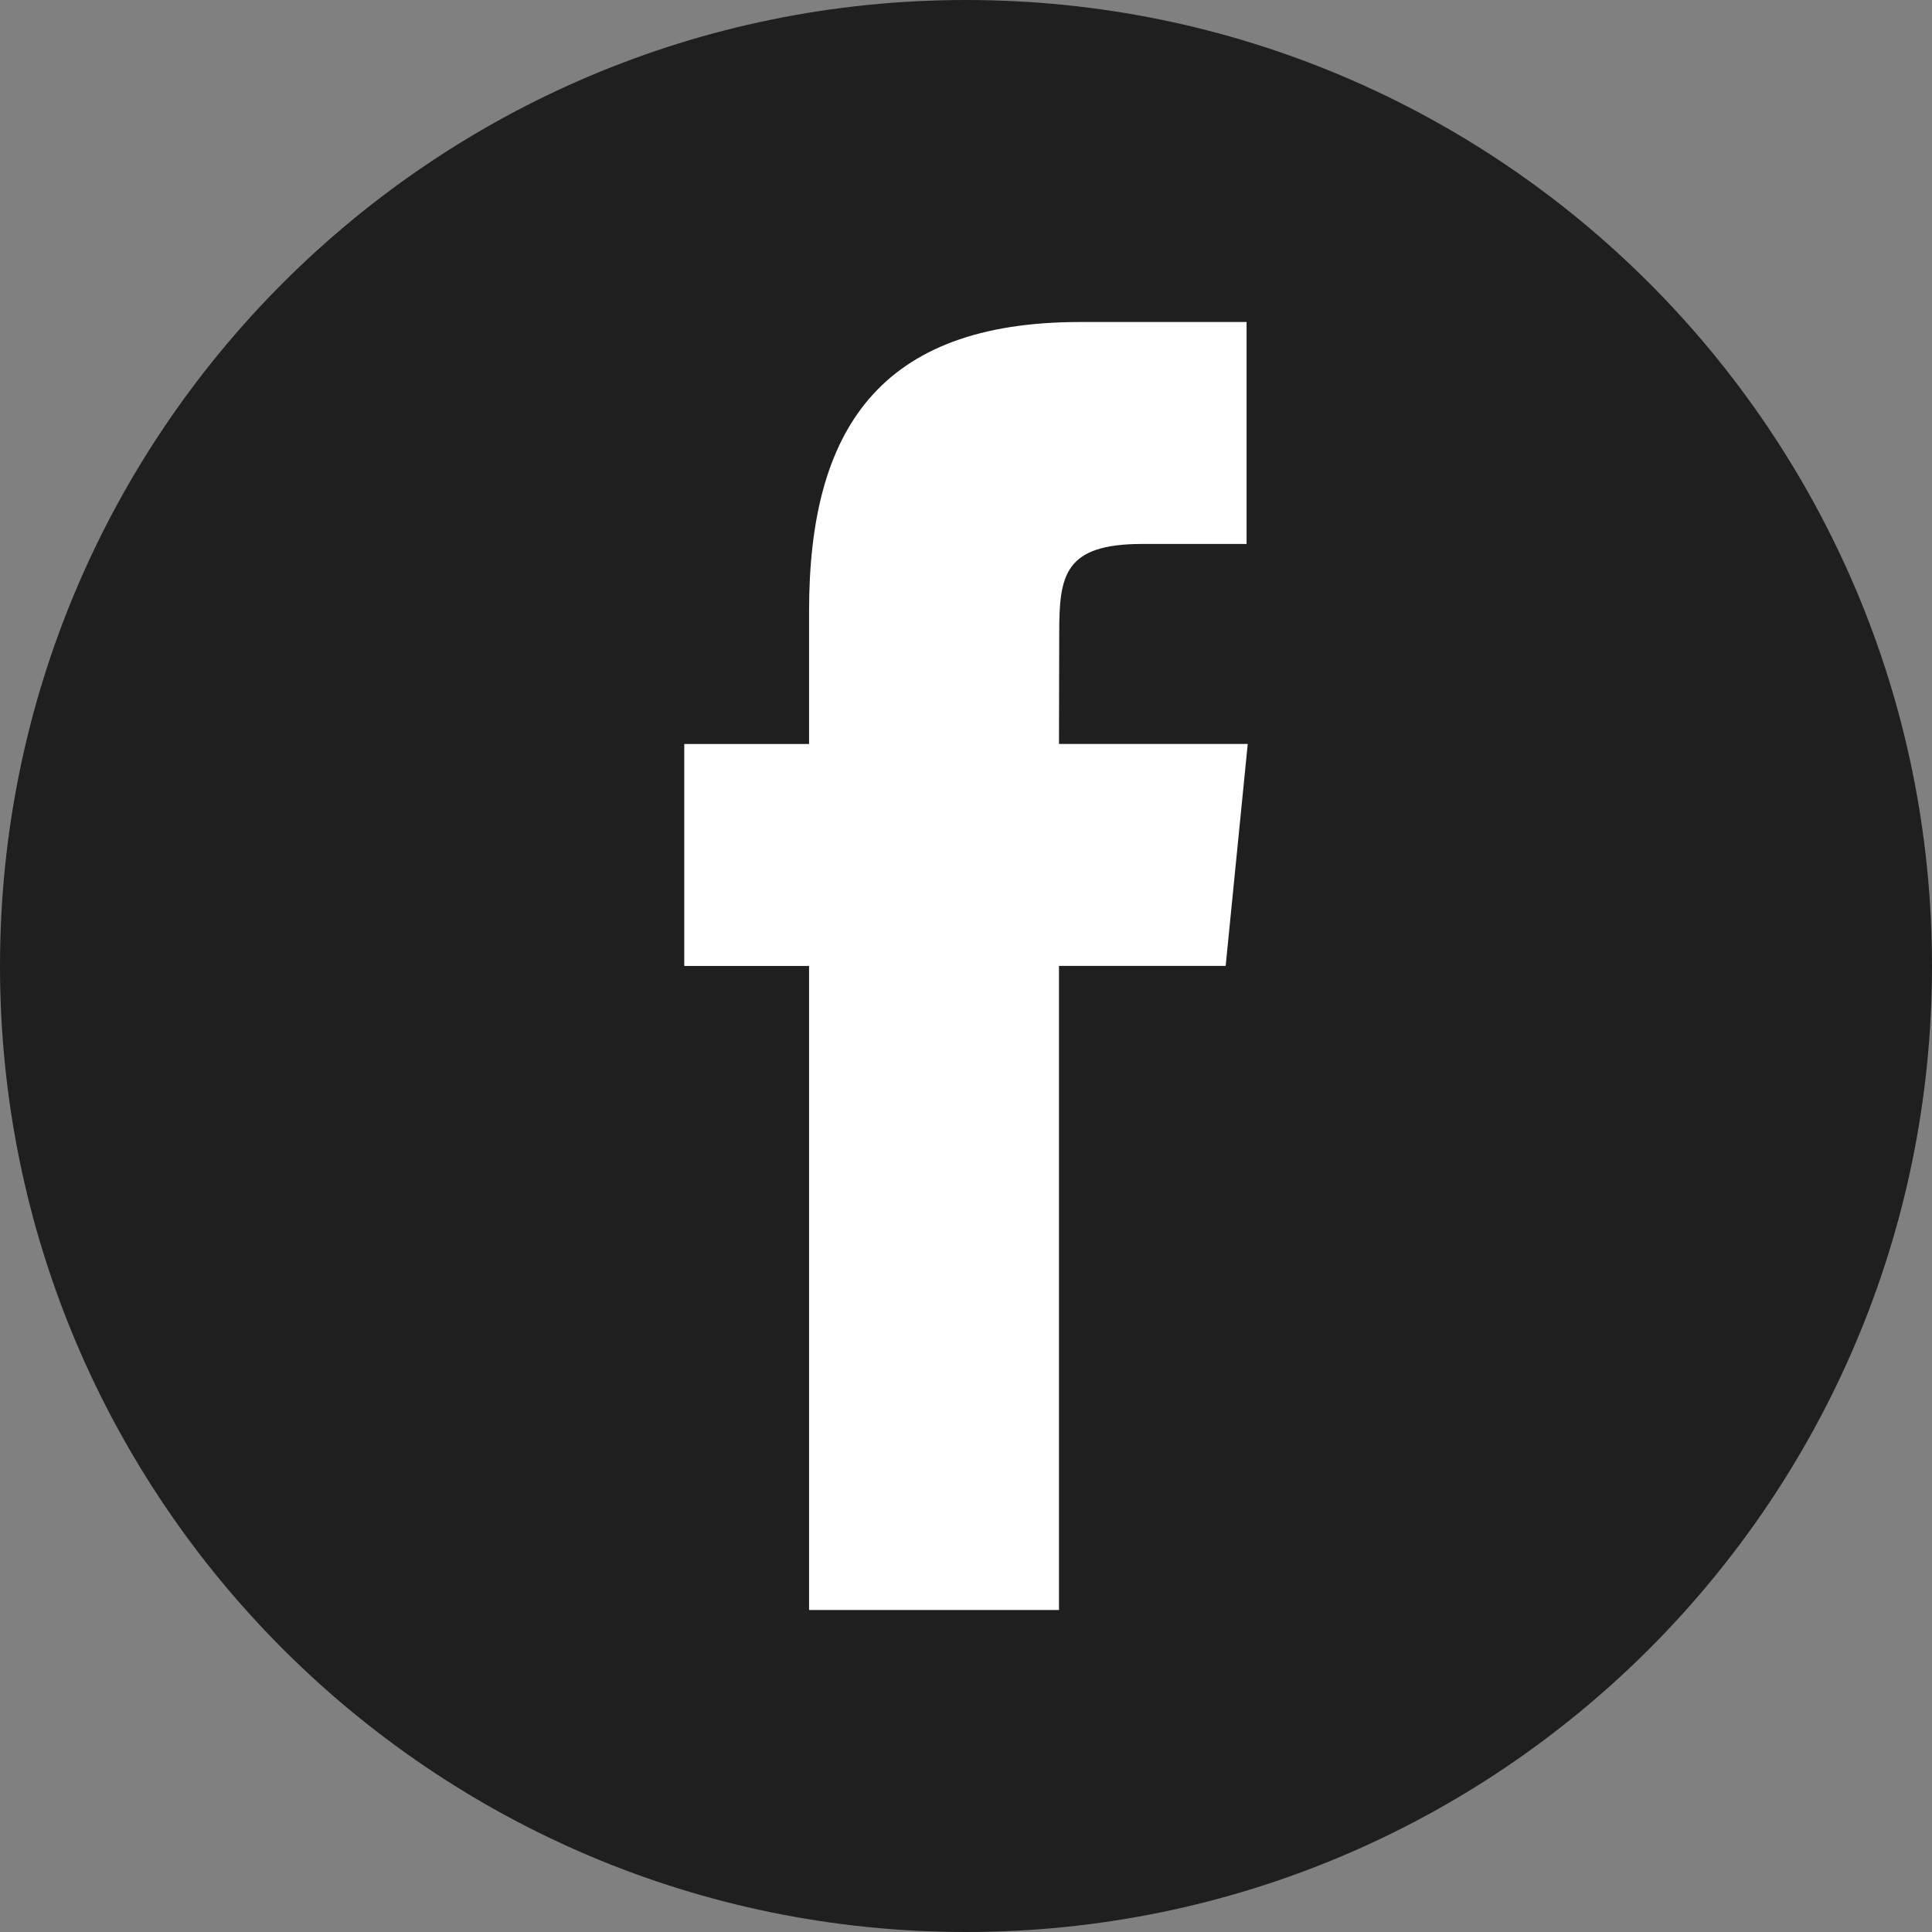 <svg width="40" height="40" viewBox="0 0 40 40" fill="none" xmlns="http://www.w3.org/2000/svg">
<rect x="0" y="0" width="40" height="40" fill="#808080" stroke="none"/>
<path d="M0 20C0 8.954 8.954 0 20 0C31.046 0 40 8.954 40 20C40 31.046 31.046 40 20 40C8.954 40 0 31.046 0 20Z" fill="#1F1F1F"/>
<path d="M21.925 33.333V19.998H25.376L25.833 15.403H21.925L21.93 13.103C21.93 11.905 22.037 11.262 23.651 11.262H25.809V6.667H22.357C18.211 6.667 16.751 8.896 16.751 12.645V15.404H14.167V19.999H16.751V33.333H21.925Z" fill="white"/>
</svg>
